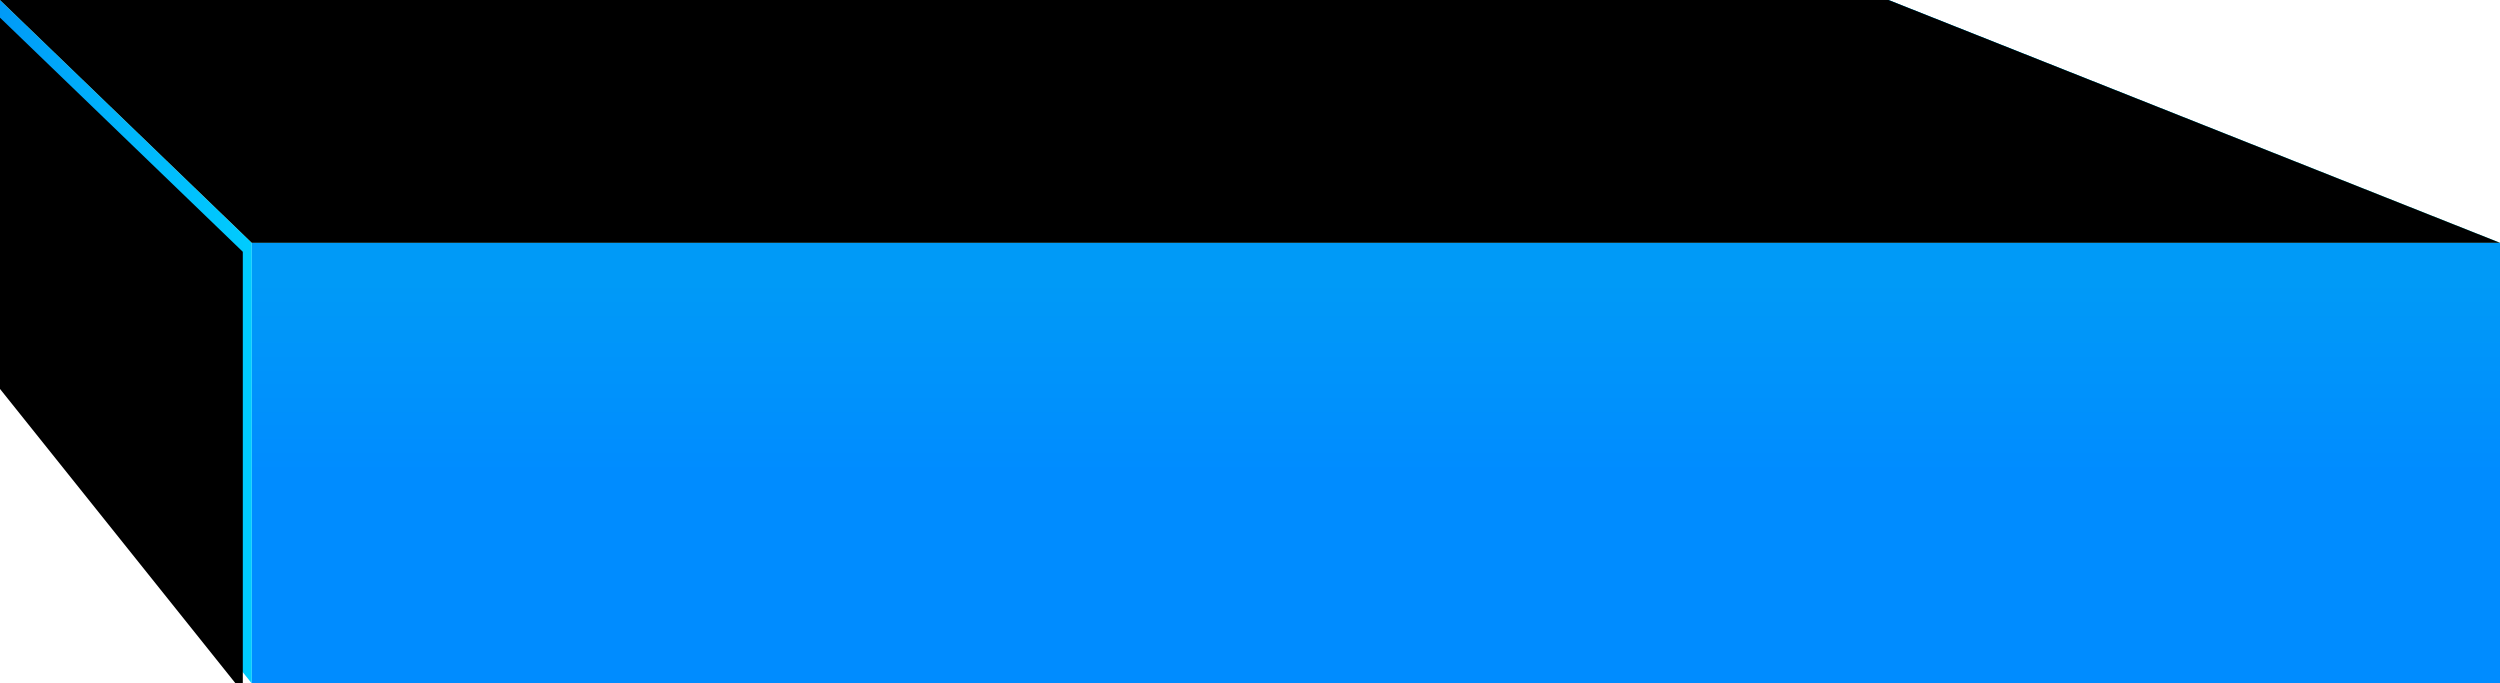 <svg width="278" height="76" xmlns="http://www.w3.org/2000/svg" xmlns:xlink="http://www.w3.org/1999/xlink"><defs><linearGradient x1="50%" y1="0%" x2="50%" y2="101.747%" id="prefix__a"><stop stop-color="#009AF7" offset="0%"/><stop stop-color="#009AF7" offset="8.583%"/><stop stop-color="#008CFF" offset="51.442%"/><stop stop-color="#008CFF" offset="92.903%"/><stop stop-color="#008CFF" offset="100%"/><stop stop-color="#008CFF" offset="100%"/></linearGradient><linearGradient x1="0%" y1="52.378%" x2="100%" y2="52.378%" id="prefix__b"><stop stop-color="#00CCFE" offset="0%"/><stop stop-color="#00B8FC" offset="44.919%"/><stop stop-color="#009AF7" offset="100%"/></linearGradient><linearGradient x1="50%" y1="0%" x2="50%" y2="100%" id="prefix__e"><stop stop-color="#7FF0F9" offset="0%"/><stop stop-color="#60F4FF" offset="10.341%"/><stop stop-color="#73FFFF" offset="90.48%"/><stop stop-color="#70F6FF" offset="100%"/></linearGradient><filter x="-5.4%" y="-2%" width="110.7%" height="103.9%" filterUnits="objectBoundingBox" id="prefix__d"><feGaussianBlur stdDeviation="1" in="SourceAlpha" result="shadowBlurInner1"/><feOffset dx="1" dy="1" in="shadowBlurInner1" result="shadowOffsetInner1"/><feComposite in="shadowOffsetInner1" in2="SourceAlpha" operator="arithmetic" k2="-1" k3="1" result="shadowInnerInner1"/><feColorMatrix values="0 0 0 0 0.362 0 0 0 0 0.783 0 0 0 0 0.996 0 0 0 1 0" in="shadowInnerInner1"/></filter><filter x="-.4%" y="-3.7%" width="100.7%" height="107.4%" filterUnits="objectBoundingBox" id="prefix__h"><feGaussianBlur stdDeviation="1" in="SourceAlpha" result="shadowBlurInner1"/><feOffset in="shadowBlurInner1" result="shadowOffsetInner1"/><feComposite in="shadowOffsetInner1" in2="SourceAlpha" operator="arithmetic" k2="-1" k3="1" result="shadowInnerInner1"/><feColorMatrix values="0 0 0 0 0 0 0 0 0 0.8 0 0 0 0 0.996 0 0 0 1 0" in="shadowInnerInner1"/></filter><path id="prefix__c" d="M278 0l-28 27v49l28-35z"/><path id="prefix__f" d="M0 27L68 0h210l-28 27z"/><radialGradient cx="51.156%" cy="0%" fx="51.156%" fy="0%" r="100%" gradientTransform="matrix(0 1 -.821 0 .512 -.512)" id="prefix__g"><stop stop-color="#008CFF" offset="0%"/><stop stop-color="#00B8FC" offset="43.496%"/><stop stop-color="#62F0FF" offset="100%"/></radialGradient></defs><g fill="none" fill-rule="evenodd"><path fill="url(#prefix__a)" d="M0 27h250v49H0z" transform="matrix(-1 0 0 1 278 0)"/><g transform="matrix(-1 0 0 1 278 0)"><use fill="url(#prefix__b)" xlink:href="#prefix__c"/><use fill="#000" filter="url(#prefix__d)" xlink:href="#prefix__c"/></g><g transform="matrix(-1 0 0 1 278 0)"><use fill="url(#prefix__e)" xlink:href="#prefix__f"/><use fill="url(#prefix__g)" xlink:href="#prefix__f"/><use fill="#000" filter="url(#prefix__h)" xlink:href="#prefix__f"/></g></g></svg>